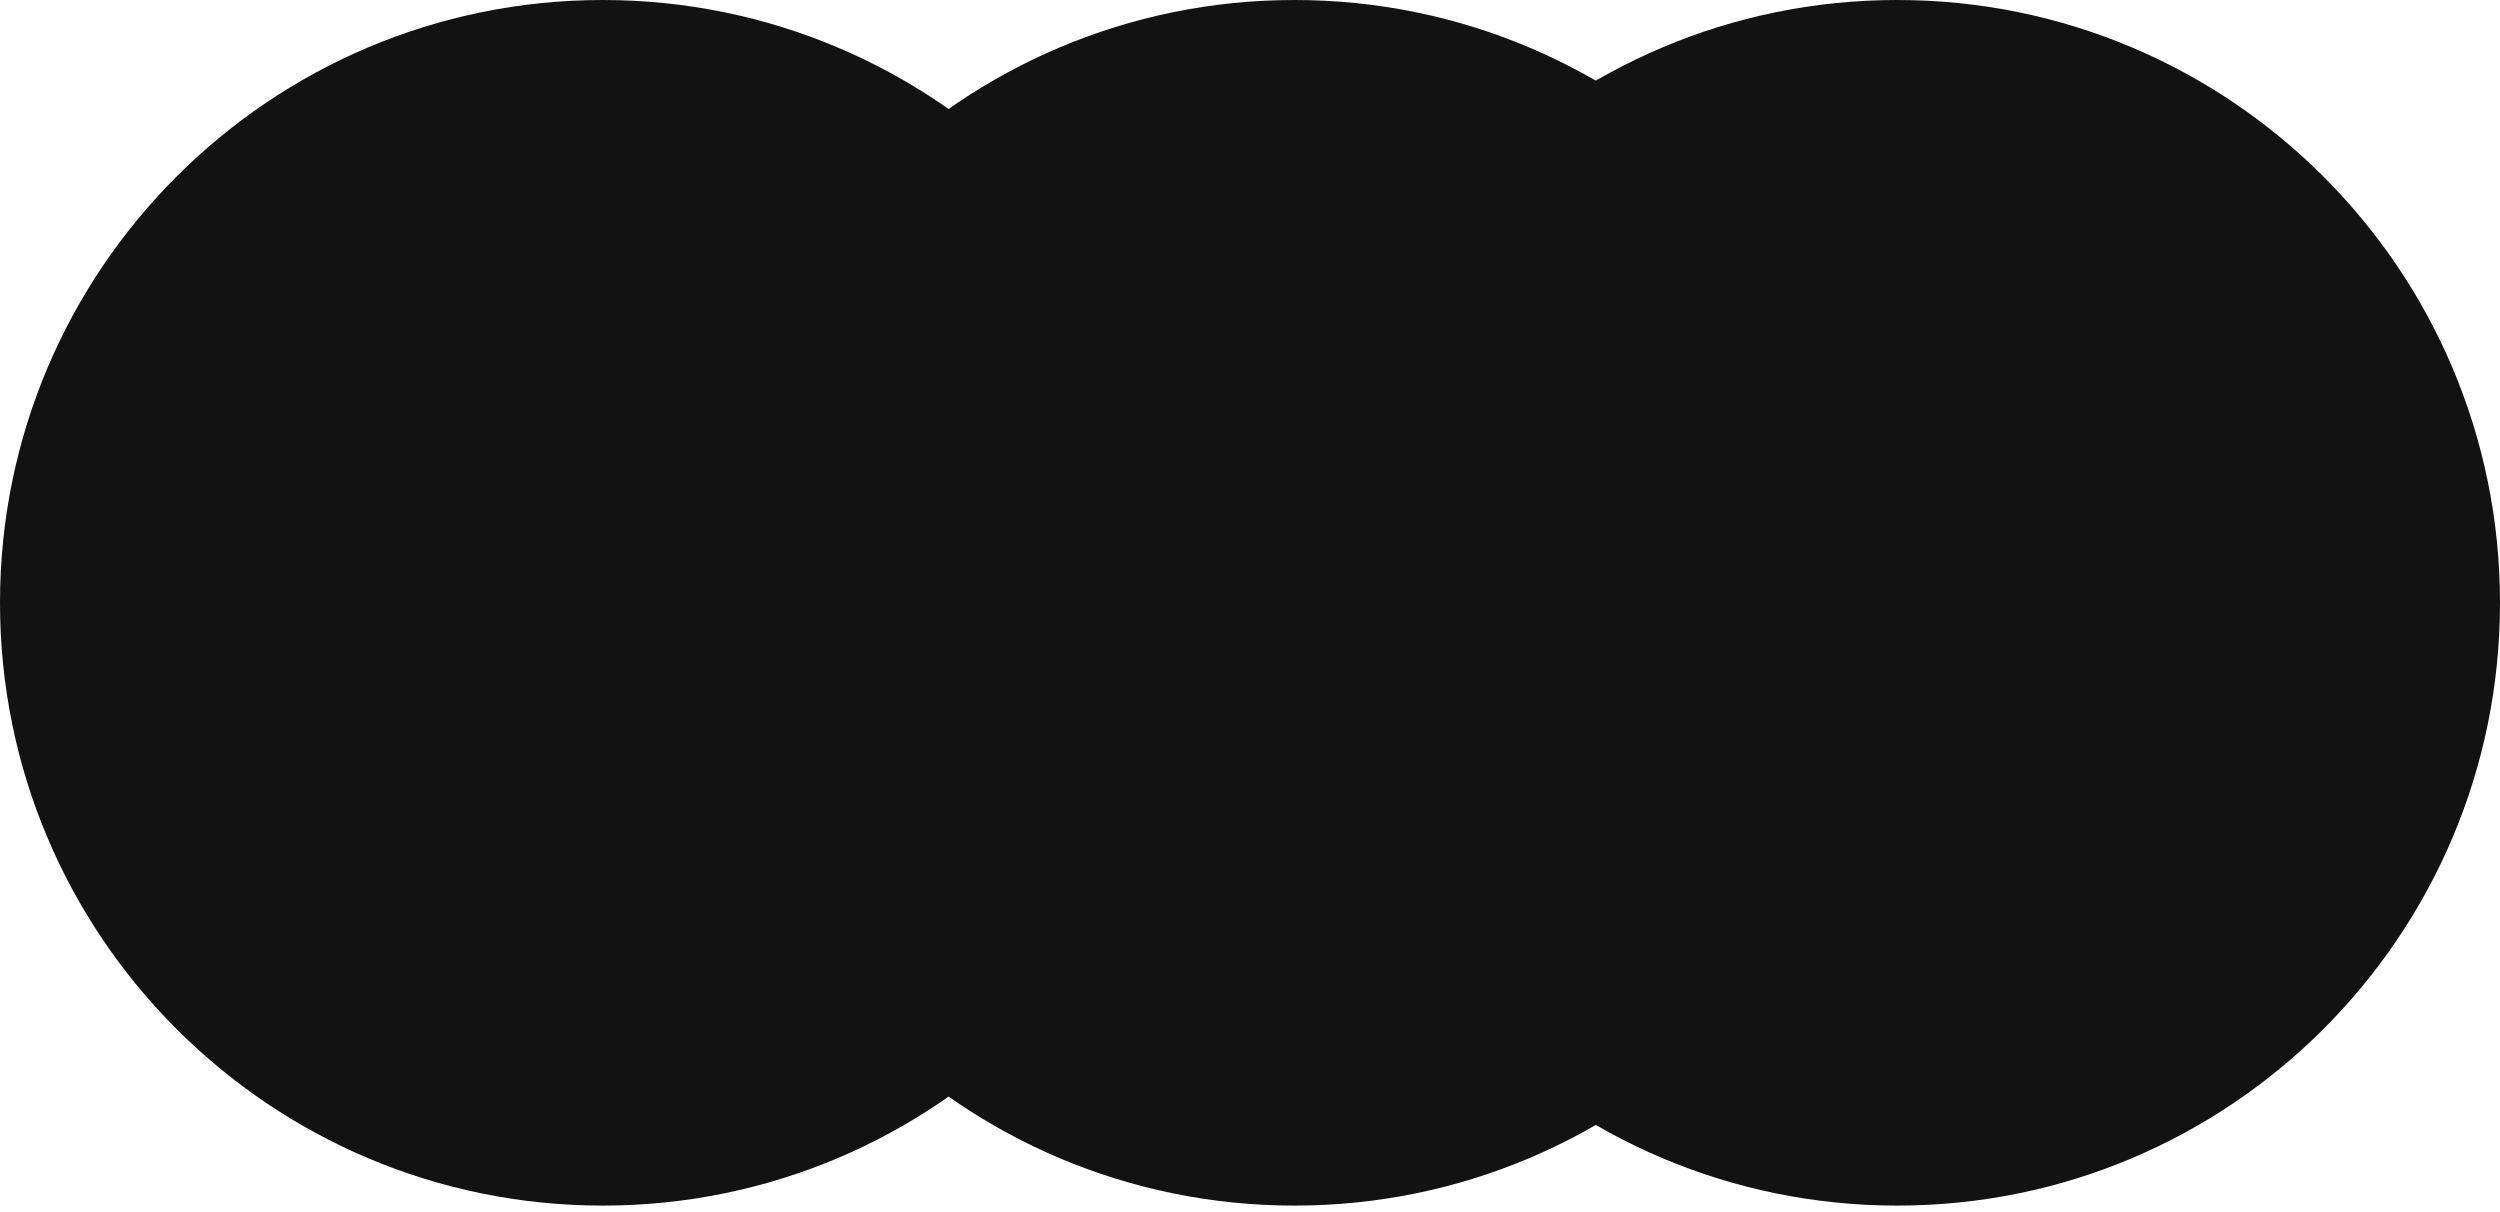<svg xmlns="http://www.w3.org/2000/svg" width="130" height="63" viewBox="0 0 130 63" fill="none"><g opacity="1"><g style="mix-blend-mode:multiply"><path d="M62.691 31.346C62.691 48.657 48.657 62.691 31.346 62.691C14.034 62.691 0 48.657 0 31.346C0 14.034 14.034 0 31.346 0C48.657 0 62.691 14.034 62.691 31.346Z" fill="#121212"></path></g><g style="mix-blend-mode:multiply"><path d="M98.654 31.346C98.654 48.657 84.62 62.691 67.309 62.691C49.997 62.691 35.963 48.657 35.963 31.346C35.963 14.034 49.997 0 67.309 0C84.62 0 98.654 14.034 98.654 31.346Z" fill="#121212"></path></g><g style="mix-blend-mode:multiply"><path d="M130 31.346C130 48.657 115.966 62.691 98.654 62.691C81.343 62.691 67.309 48.657 67.309 31.346C67.309 14.034 81.343 0 98.654 0C115.966 0 130 14.034 130 31.346Z" fill="#121212"></path></g></g></svg>